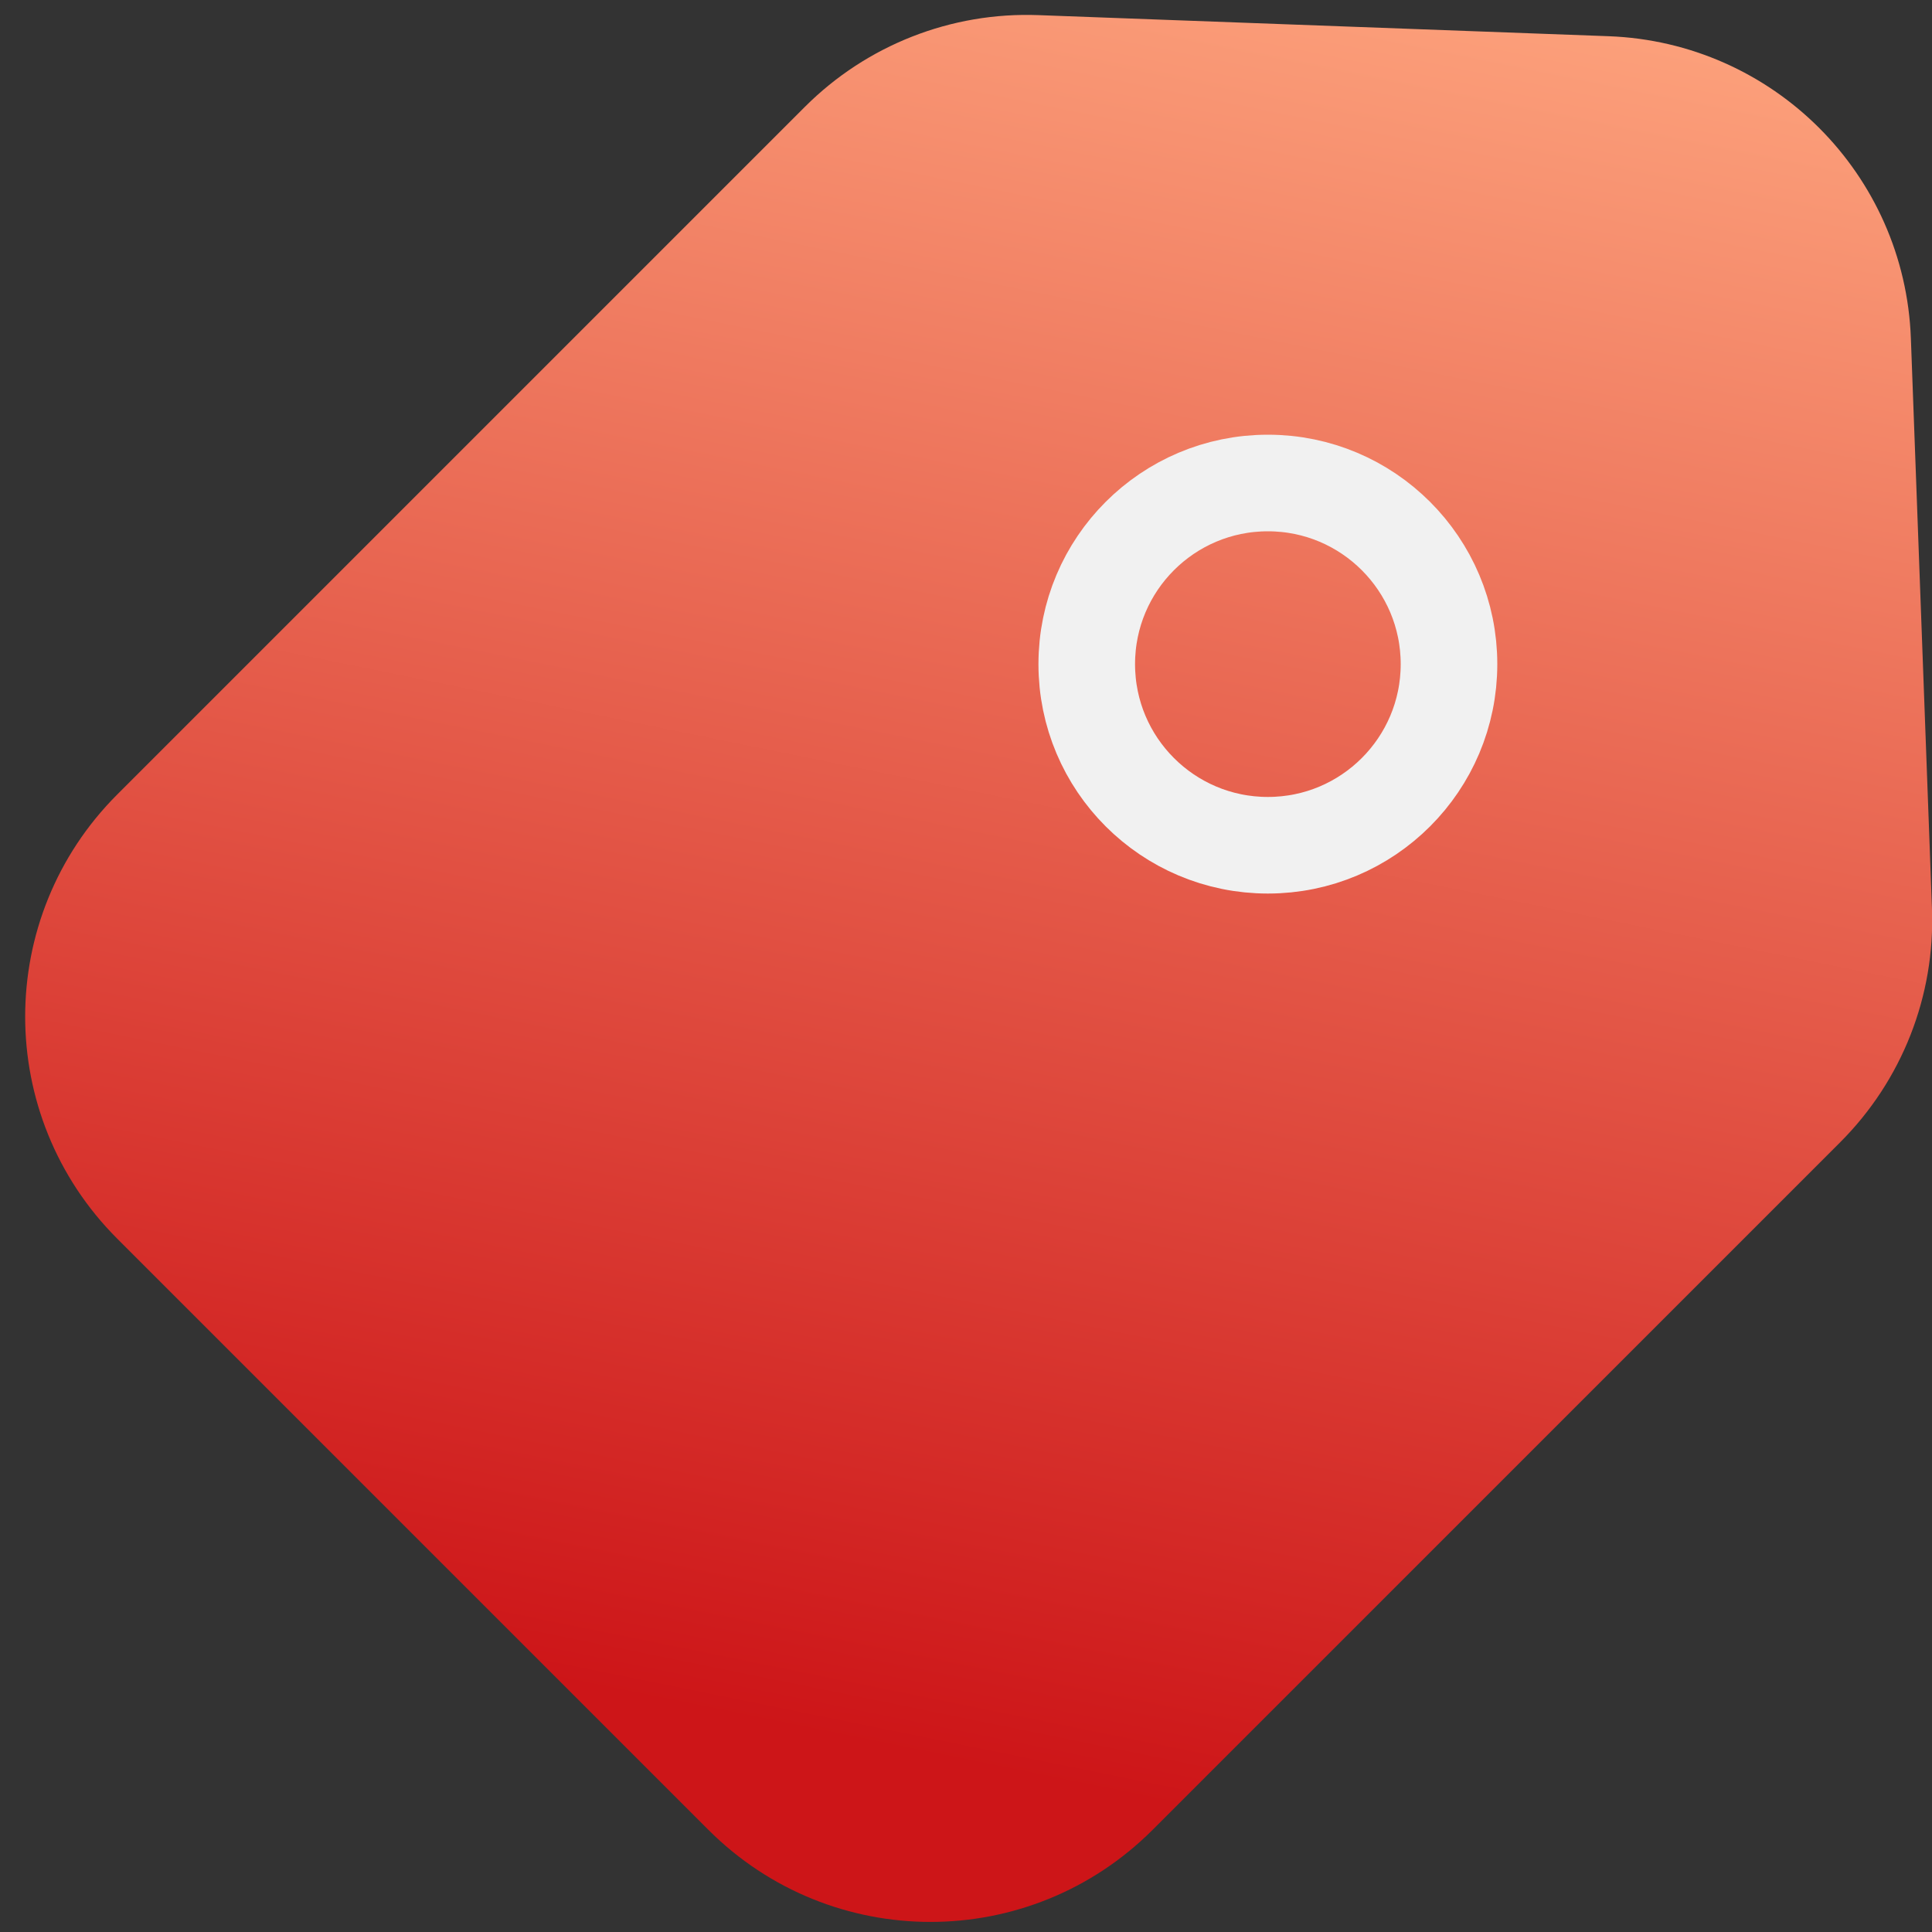 <?xml version="1.0" encoding="UTF-8"?>
<svg width="16px" height="16px" viewBox="0 0 16 16" version="1.1" xmlns="http://www.w3.org/2000/svg" xmlns:xlink="http://www.w3.org/1999/xlink">
    <rect x="0" y="0" width="16" height="16" fill="#333333" stroke="none"/>
    <title>编组 64</title>
    <defs>
        <linearGradient x1="26.681%" y1="1.09634524e-13%" x2="73.319%" y2="100%" id="linearGradient-1">
            <stop stop-color="#FEA67F" offset="0%"></stop>
            <stop stop-color="#CD1518" offset="100%"></stop>
        </linearGradient>
    </defs>
    <g id="页面-5" stroke="none" stroke-width="1" fill="none" fill-rule="evenodd">
        <g id="侧边导航" transform="translate(-294, -439)" fill-rule="nonzero">
            <g id="编组-9" transform="translate(44, 47)">
                <g id="编组-63备份" transform="translate(230, 0)">
                    <g id="编组-62" transform="translate(0, 80)">
                        <g id="编组-61" transform="translate(0, 120)">
                            <g id="编组-58" transform="translate(0, 60)">
                                <g id="编组-15" transform="translate(1, 120)">
                                    <g id="编组-64" transform="translate(18.98, 9.105)">
                                        <path d="M4.696,6 L8.159,2.784 C8.927,2.071 10.114,2.071 10.881,2.784 L14.344,6 C14.752,6.378 14.983,6.909 14.983,7.465 L14.983,15.52 C14.983,16.625 14.088,17.52 12.983,17.52 L6.057,17.52 C4.952,17.52 4.057,16.625 4.057,15.52 L4.057,7.465 C4.057,6.909 4.288,6.378 4.696,6 Z" id="矩形" stroke="url(#linearGradient-1)" stroke-width="1.2" fill="url(#linearGradient-1)" transform="translate(9.52, 9.52) rotate(-315) translate(-9.52, -9.52) "></path>
                                        <circle id="椭圆形" stroke="#F1F1F1" stroke-width="0.8" stroke-linecap="round" cx="10.52" cy="8.395" r="1.5"></circle>
                                    </g>
                                </g>
                            </g>
                        </g>
                    </g>
                </g>
            </g>
        </g>
    </g>
</svg>